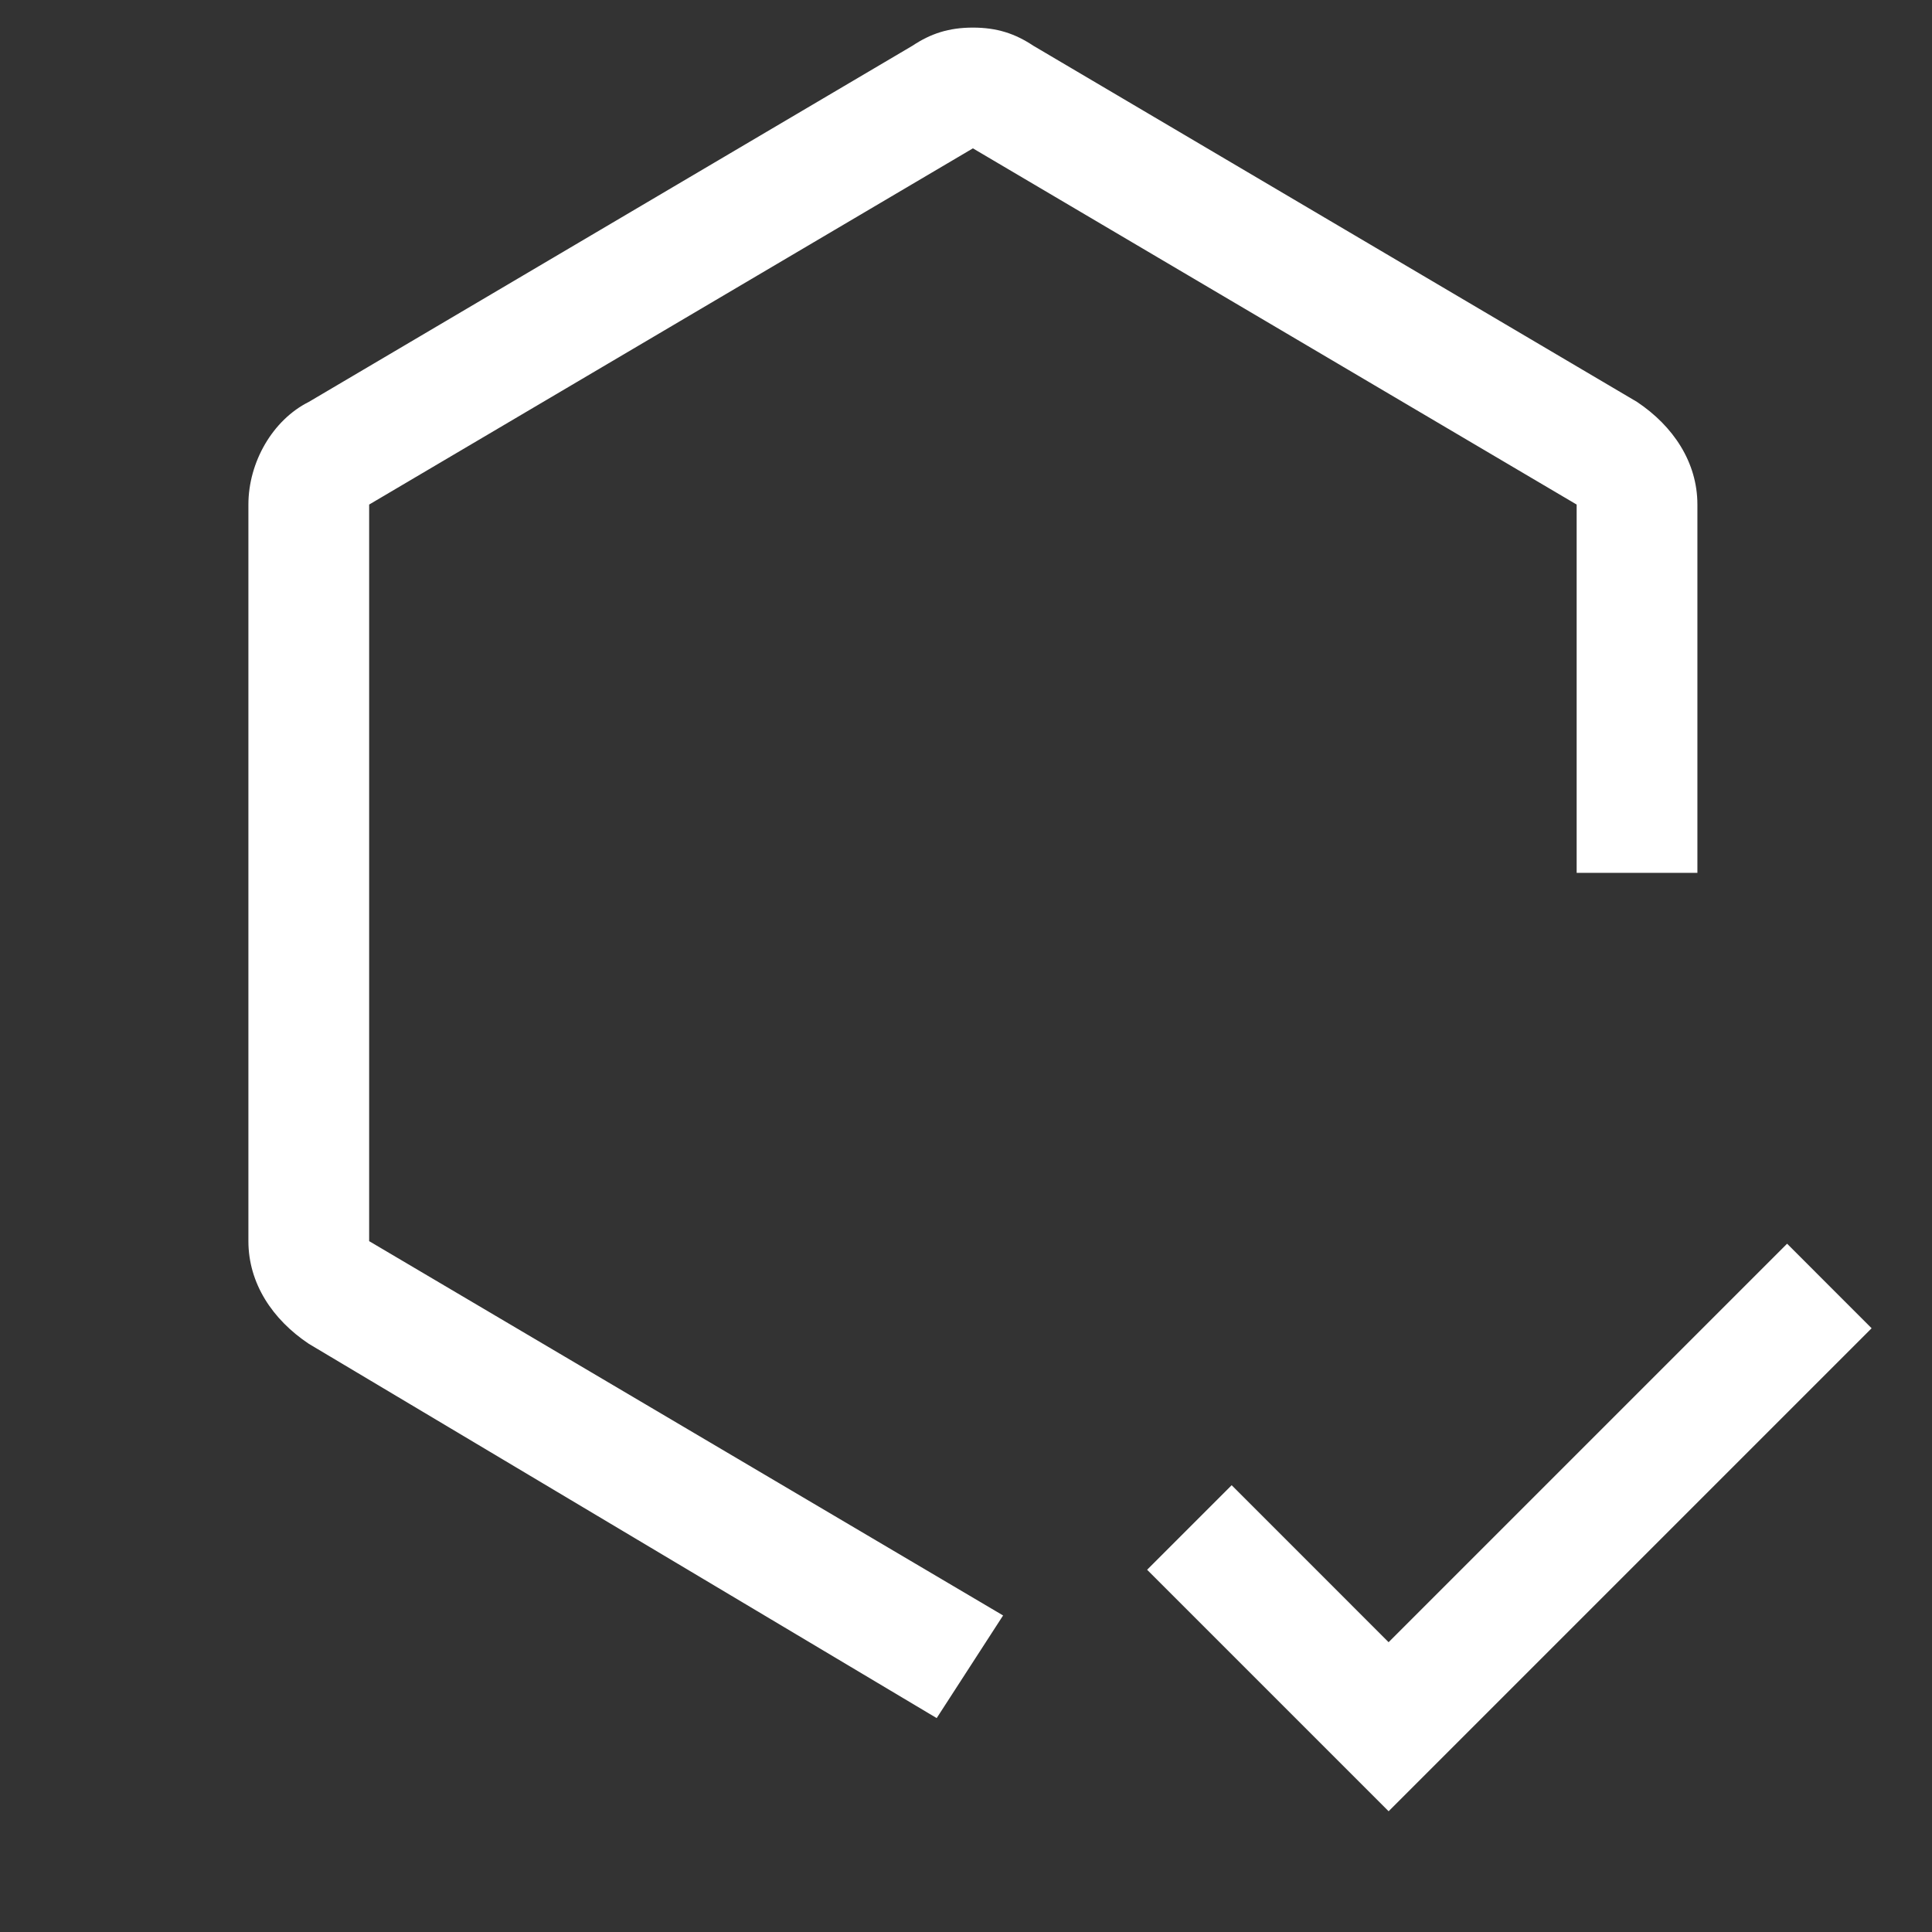 <svg width="70" height="70" viewBox="0 0 70 70" fill="none" xmlns="http://www.w3.org/2000/svg">
<rect x="0" y="0" width="70" height="70" fill="#333333" stroke="none"/>
<path d="M50.312 59.5L44.625 53.812L41.562 56.875L50.312 65.625L67.812 48.125L64.75 45.062L50.312 59.5Z" fill="white"/>
<path d="M33.938 62.25L11.188 48.688C9.875 47.812 9 46.5 9 44.969V18.281C9 16.75 9.875 15.219 11.188 14.562L33.062 1.656C33.719 1.219 34.375 1 35.25 1C36.125 1 36.781 1.219 37.438 1.656L59.312 14.562C60.625 15.438 61.5 16.75 61.5 18.281V31.625H57.125V18.281L35.25 5.375L13.375 18.281V44.969L36.344 58.531L33.938 62.25Z" fill="white"/>
</svg>
